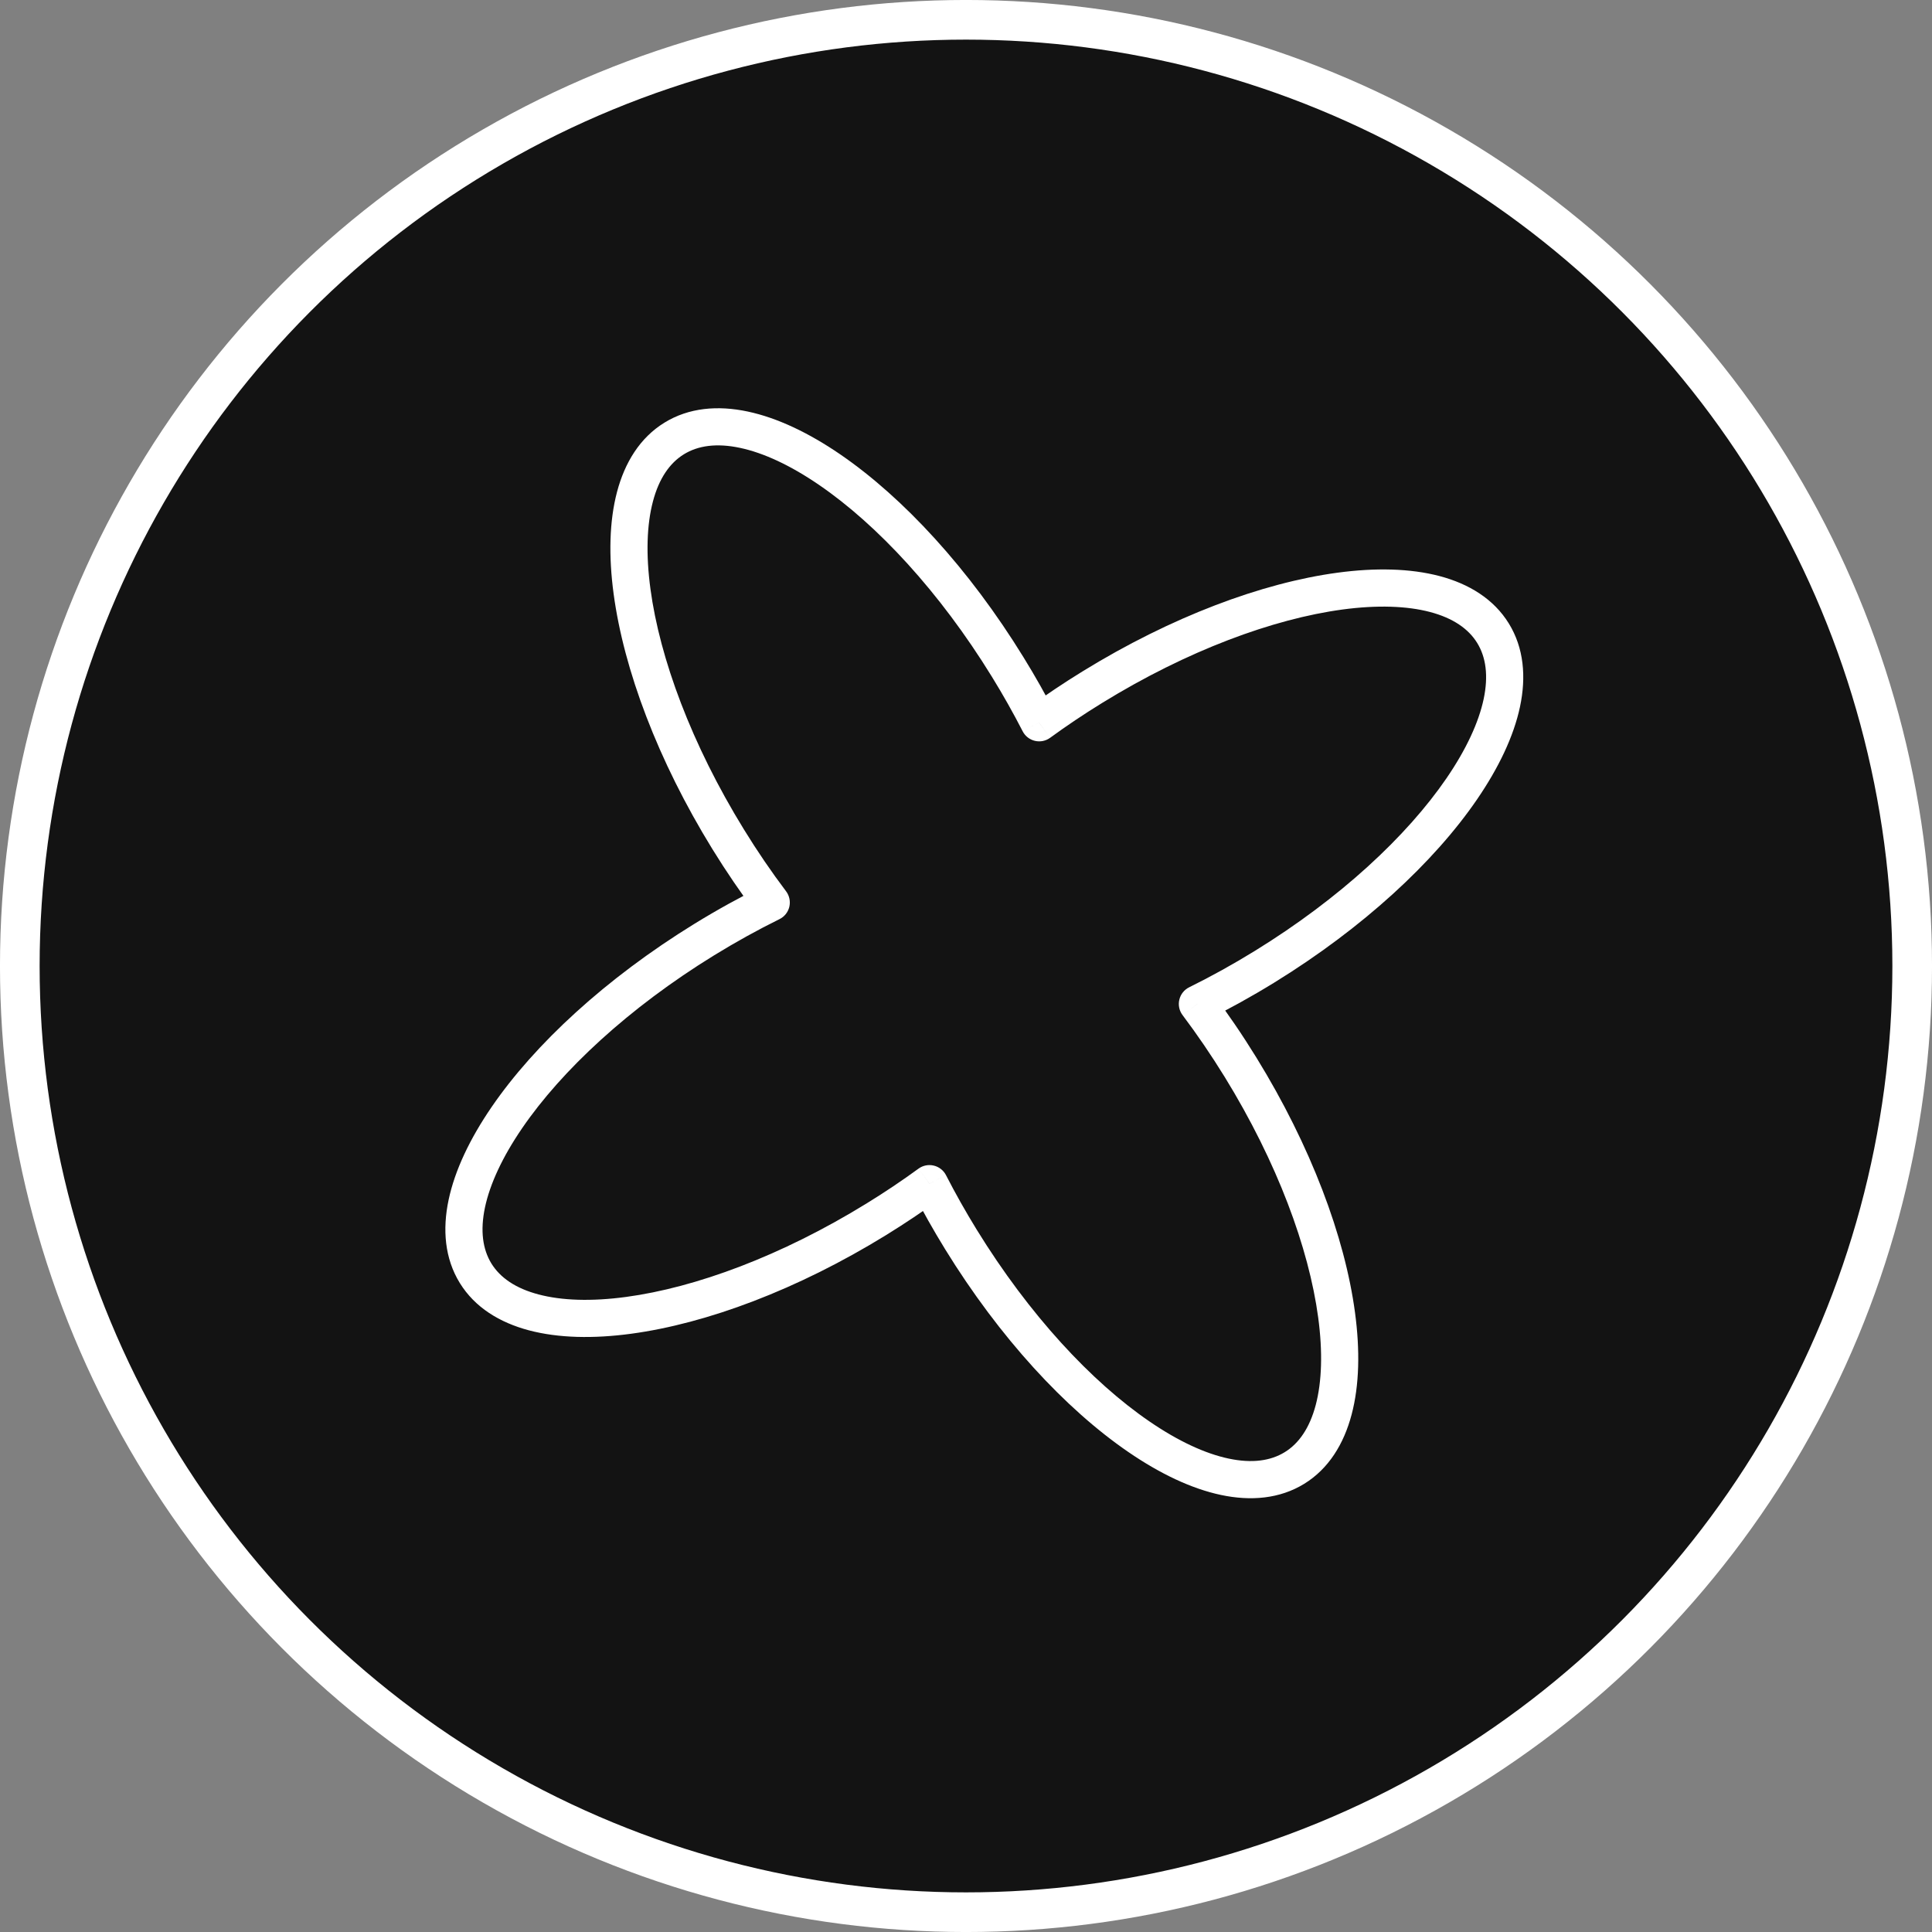 <?xml version="1.0" encoding="UTF-8"?> <svg xmlns="http://www.w3.org/2000/svg" width="52" height="52" viewBox="0 0 52 52" fill="none"><rect x="0" y="0" width="52" height="52" fill="#808080" stroke="none"/> <circle cx="26" cy="26" r="25.467" fill="#131313" stroke="white" stroke-width="1.067"></circle> <path d="M32.228 27.021L32.007 26.573C31.873 26.639 31.776 26.761 31.742 26.906C31.707 27.05 31.739 27.203 31.829 27.322L32.228 27.021ZM34.036 26.02L33.773 25.594L34.036 26.02ZM29.401 18.494L29.139 18.069L29.401 18.494ZM27.969 19.454L27.525 19.682C27.591 19.812 27.712 19.906 27.854 19.94C27.996 19.974 28.146 19.944 28.264 19.858L27.969 19.454ZM27.122 17.951L27.547 17.689L27.122 17.951ZM18.145 11.801L18.407 12.227L18.407 12.227L18.145 11.801ZM19.596 22.585L19.17 22.847L19.596 22.585ZM20.758 24.291L20.979 24.739C21.113 24.674 21.21 24.552 21.245 24.407C21.279 24.262 21.247 24.109 21.158 23.99L20.758 24.291ZM18.95 25.292L18.688 24.866L18.95 25.292ZM12.801 34.269L12.375 34.531L12.801 34.269ZM23.584 32.818L23.322 32.392L23.322 32.392L23.584 32.818ZM25.017 31.858L25.462 31.63C25.395 31.5 25.275 31.406 25.132 31.372C24.99 31.338 24.84 31.368 24.722 31.454L25.017 31.858ZM25.865 33.362L25.439 33.624L25.865 33.362ZM34.841 39.511L34.579 39.085L34.841 39.511ZM32.449 27.47C33.063 27.167 33.682 26.825 34.298 26.446L33.773 25.594C33.184 25.957 32.592 26.284 32.007 26.573L32.449 27.47ZM34.298 26.446C36.681 24.978 38.596 23.209 39.756 21.514C40.336 20.667 40.742 19.82 40.911 19.022C41.081 18.22 41.016 17.44 40.611 16.782L39.759 17.306C39.994 17.687 40.065 18.188 39.933 18.814C39.799 19.445 39.464 20.171 38.931 20.949C37.867 22.503 36.066 24.183 33.773 25.594L34.298 26.446ZM40.611 16.782C40.206 16.123 39.538 15.714 38.746 15.505C37.957 15.297 37.017 15.277 36 15.414C33.965 15.688 31.523 16.601 29.139 18.069L29.664 18.92C31.956 17.508 34.266 16.657 36.134 16.405C37.068 16.28 37.867 16.308 38.49 16.472C39.11 16.636 39.525 16.925 39.759 17.306L40.611 16.782ZM29.139 18.069C28.628 18.383 28.139 18.712 27.675 19.049L28.264 19.858C28.707 19.535 29.174 19.221 29.664 18.92L29.139 18.069ZM28.414 19.225C28.152 18.714 27.863 18.2 27.547 17.689L26.696 18.213C26.998 18.703 27.274 19.194 27.525 19.682L28.414 19.225ZM27.547 17.689C26.08 15.305 24.31 13.391 22.616 12.23C21.769 11.65 20.921 11.245 20.123 11.076C19.322 10.906 18.541 10.97 17.883 11.376L18.407 12.227C18.788 11.992 19.289 11.921 19.916 12.054C20.546 12.187 21.273 12.522 22.05 13.055C23.605 14.12 25.284 15.92 26.696 18.213L27.547 17.689ZM17.883 11.376C17.225 11.781 16.816 12.449 16.607 13.241C16.399 14.029 16.379 14.969 16.516 15.986C16.79 18.022 17.703 20.464 19.17 22.847L20.022 22.323C18.61 20.03 17.758 17.72 17.507 15.853C17.381 14.919 17.409 14.119 17.574 13.496C17.737 12.877 18.026 12.462 18.407 12.227L17.883 11.376ZM19.17 22.847C19.549 23.462 19.947 24.045 20.359 24.592L21.158 23.99C20.765 23.469 20.384 22.912 20.022 22.323L19.17 22.847ZM20.537 23.843C19.923 24.146 19.304 24.487 18.688 24.866L19.212 25.718C19.802 25.355 20.394 25.028 20.979 24.739L20.537 23.843ZM18.688 24.866C16.305 26.334 14.39 28.104 13.23 29.798C12.65 30.645 12.244 31.493 12.075 32.291C11.905 33.092 11.97 33.873 12.375 34.531L13.226 34.007C12.992 33.626 12.921 33.125 13.053 32.498C13.187 31.868 13.522 31.141 14.055 30.363C15.119 28.809 16.92 27.13 19.212 25.718L18.688 24.866ZM12.375 34.531C12.78 35.189 13.448 35.598 14.24 35.807C15.029 36.015 15.969 36.035 16.986 35.898C19.021 35.624 21.463 34.712 23.847 33.244L23.322 32.392C21.03 33.804 18.72 34.656 16.852 34.907C15.918 35.033 15.118 35.005 14.496 34.84C13.876 34.677 13.461 34.388 13.226 34.007L12.375 34.531ZM23.847 33.244C24.358 32.929 24.847 32.601 25.311 32.263L24.722 31.454C24.279 31.777 23.812 32.091 23.322 32.392L23.847 33.244ZM26.29 33.099C25.989 32.61 25.712 32.118 25.462 31.63L24.572 32.087C24.834 32.598 25.124 33.112 25.439 33.624L26.29 33.099ZM34.579 39.085C34.198 39.32 33.697 39.391 33.07 39.258C32.44 39.125 31.713 38.79 30.936 38.257C29.381 37.193 27.702 35.392 26.29 33.099L25.439 33.624C26.906 36.007 28.676 37.921 30.371 39.082C31.217 39.662 32.065 40.068 32.863 40.237C33.664 40.407 34.445 40.342 35.103 39.937L34.579 39.085ZM32.965 28.99C34.376 31.282 35.228 33.592 35.479 35.459C35.605 36.394 35.577 37.193 35.413 37.816C35.249 38.435 34.96 38.851 34.579 39.085L35.103 39.937C35.761 39.532 36.17 38.864 36.379 38.072C36.588 37.283 36.607 36.343 36.47 35.326C36.197 33.291 35.284 30.849 33.816 28.465L32.965 28.99ZM31.829 27.322C32.221 27.843 32.602 28.401 32.965 28.99L33.816 28.465C33.437 27.85 33.039 27.267 32.627 26.721L31.829 27.322Z" fill="white"></path> </svg> 